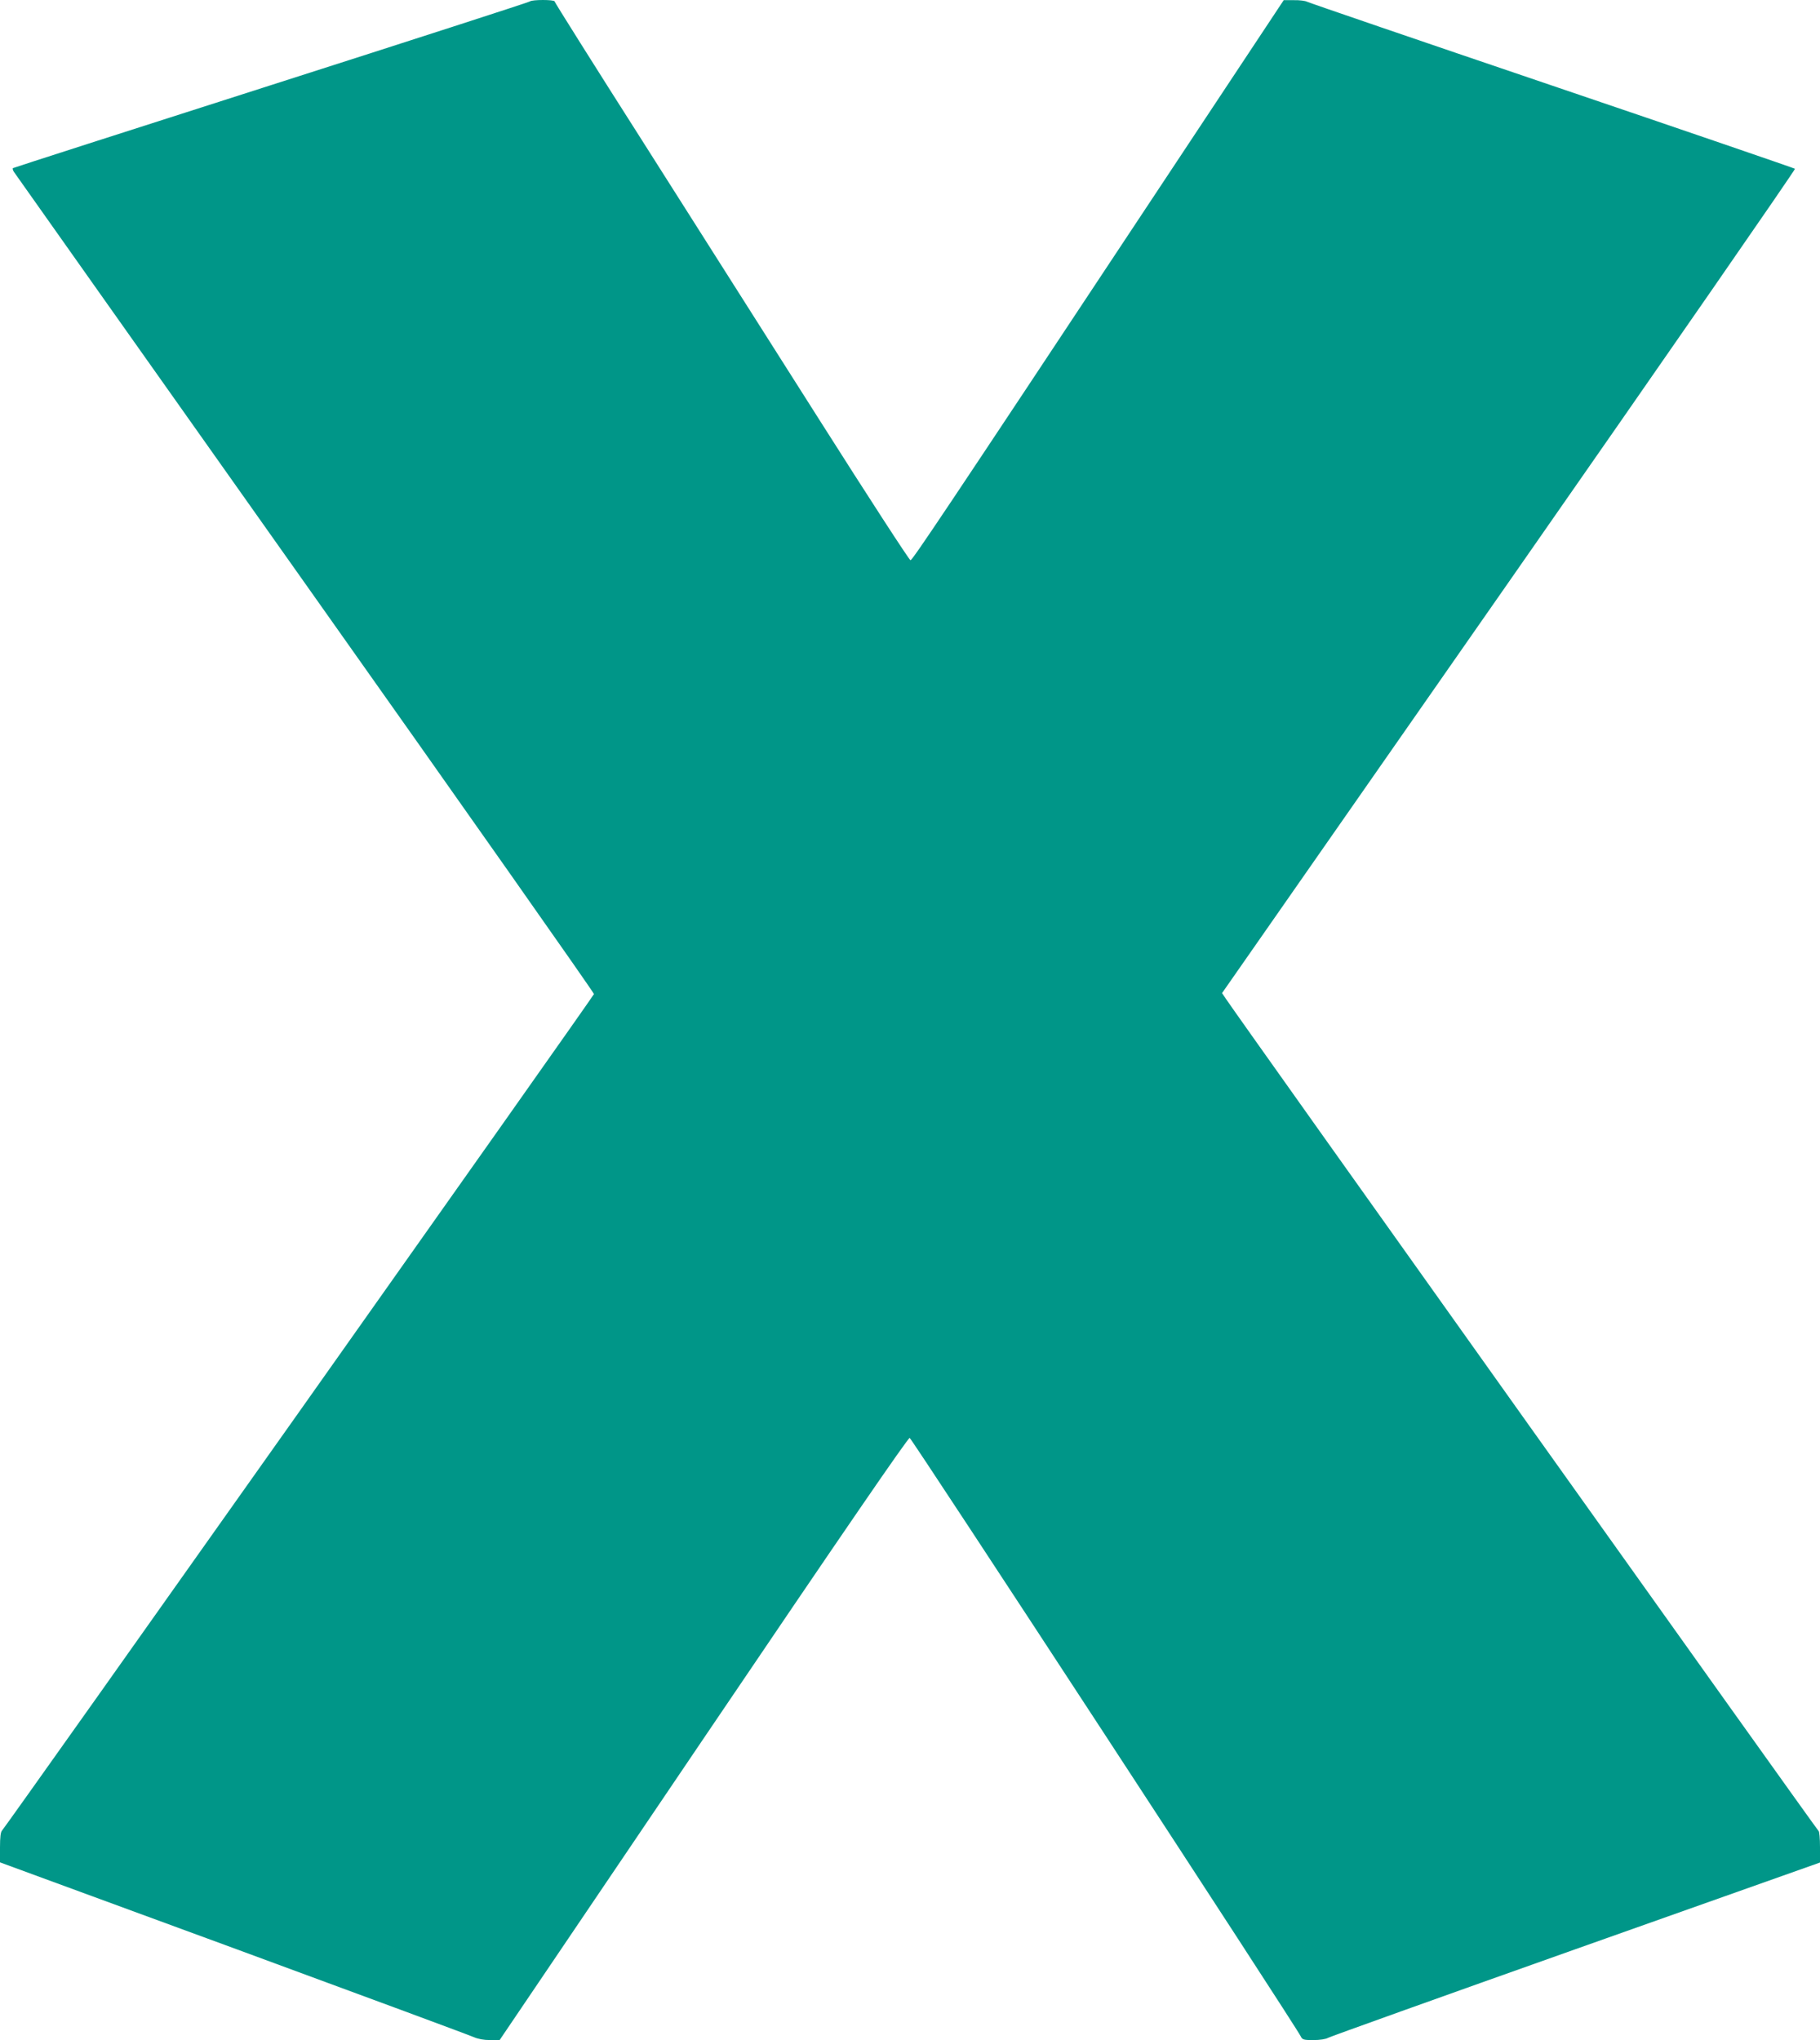 <?xml version="1.0" standalone="no"?>
<!DOCTYPE svg PUBLIC "-//W3C//DTD SVG 20010904//EN"
 "http://www.w3.org/TR/2001/REC-SVG-20010904/DTD/svg10.dtd">
<svg version="1.0" xmlns="http://www.w3.org/2000/svg"
 width="1142pt" height="1280pt" viewBox="0 0 1142 1280"
 preserveAspectRatio="xMidYMid meet">
<g transform="translate(0,1280) scale(0.1,-0.1)"
fill="#009688" stroke="none">
<path d="M3325 12791 c-6 -5 -736 -241 -1624 -525 -888 -284 -1616 -518 -1620
-521 -3 -3 0 -14 6 -23 6 -9 828 -1171 1827 -2582 999 -1411 1815 -2571 1813
-2577 -2 -13 -3691 -5225 -3714 -5248 -9 -9 -13 -42 -13 -107 l0 -93 1468
-539 c807 -297 1485 -548 1506 -558 25 -11 62 -18 100 -18 l61 0 1279 1891
c886 1310 1284 1889 1294 1887 13 -3 2421 -3687 2454 -3755 10 -21 19 -23 80
-23 40 0 78 6 91 14 12 7 712 258 1555 557 l1532 543 0 97 c0 54 -4 99 -9 101
-7 2 -3645 5109 -3718 5220 l-25 37 1801 2582 c991 1421 1798 2586 1794 2590
-5 4 -690 239 -1524 522 -834 283 -1526 520 -1537 526 -11 6 -49 11 -84 10
l-63 0 -805 -1215 c-1351 -2040 -1525 -2299 -1537 -2299 -7 0 -264 396 -571
880 -307 484 -807 1271 -1110 1749 -304 477 -552 872 -552 877 0 12 -143 12
-155 0z"/>
</g>
</svg>
